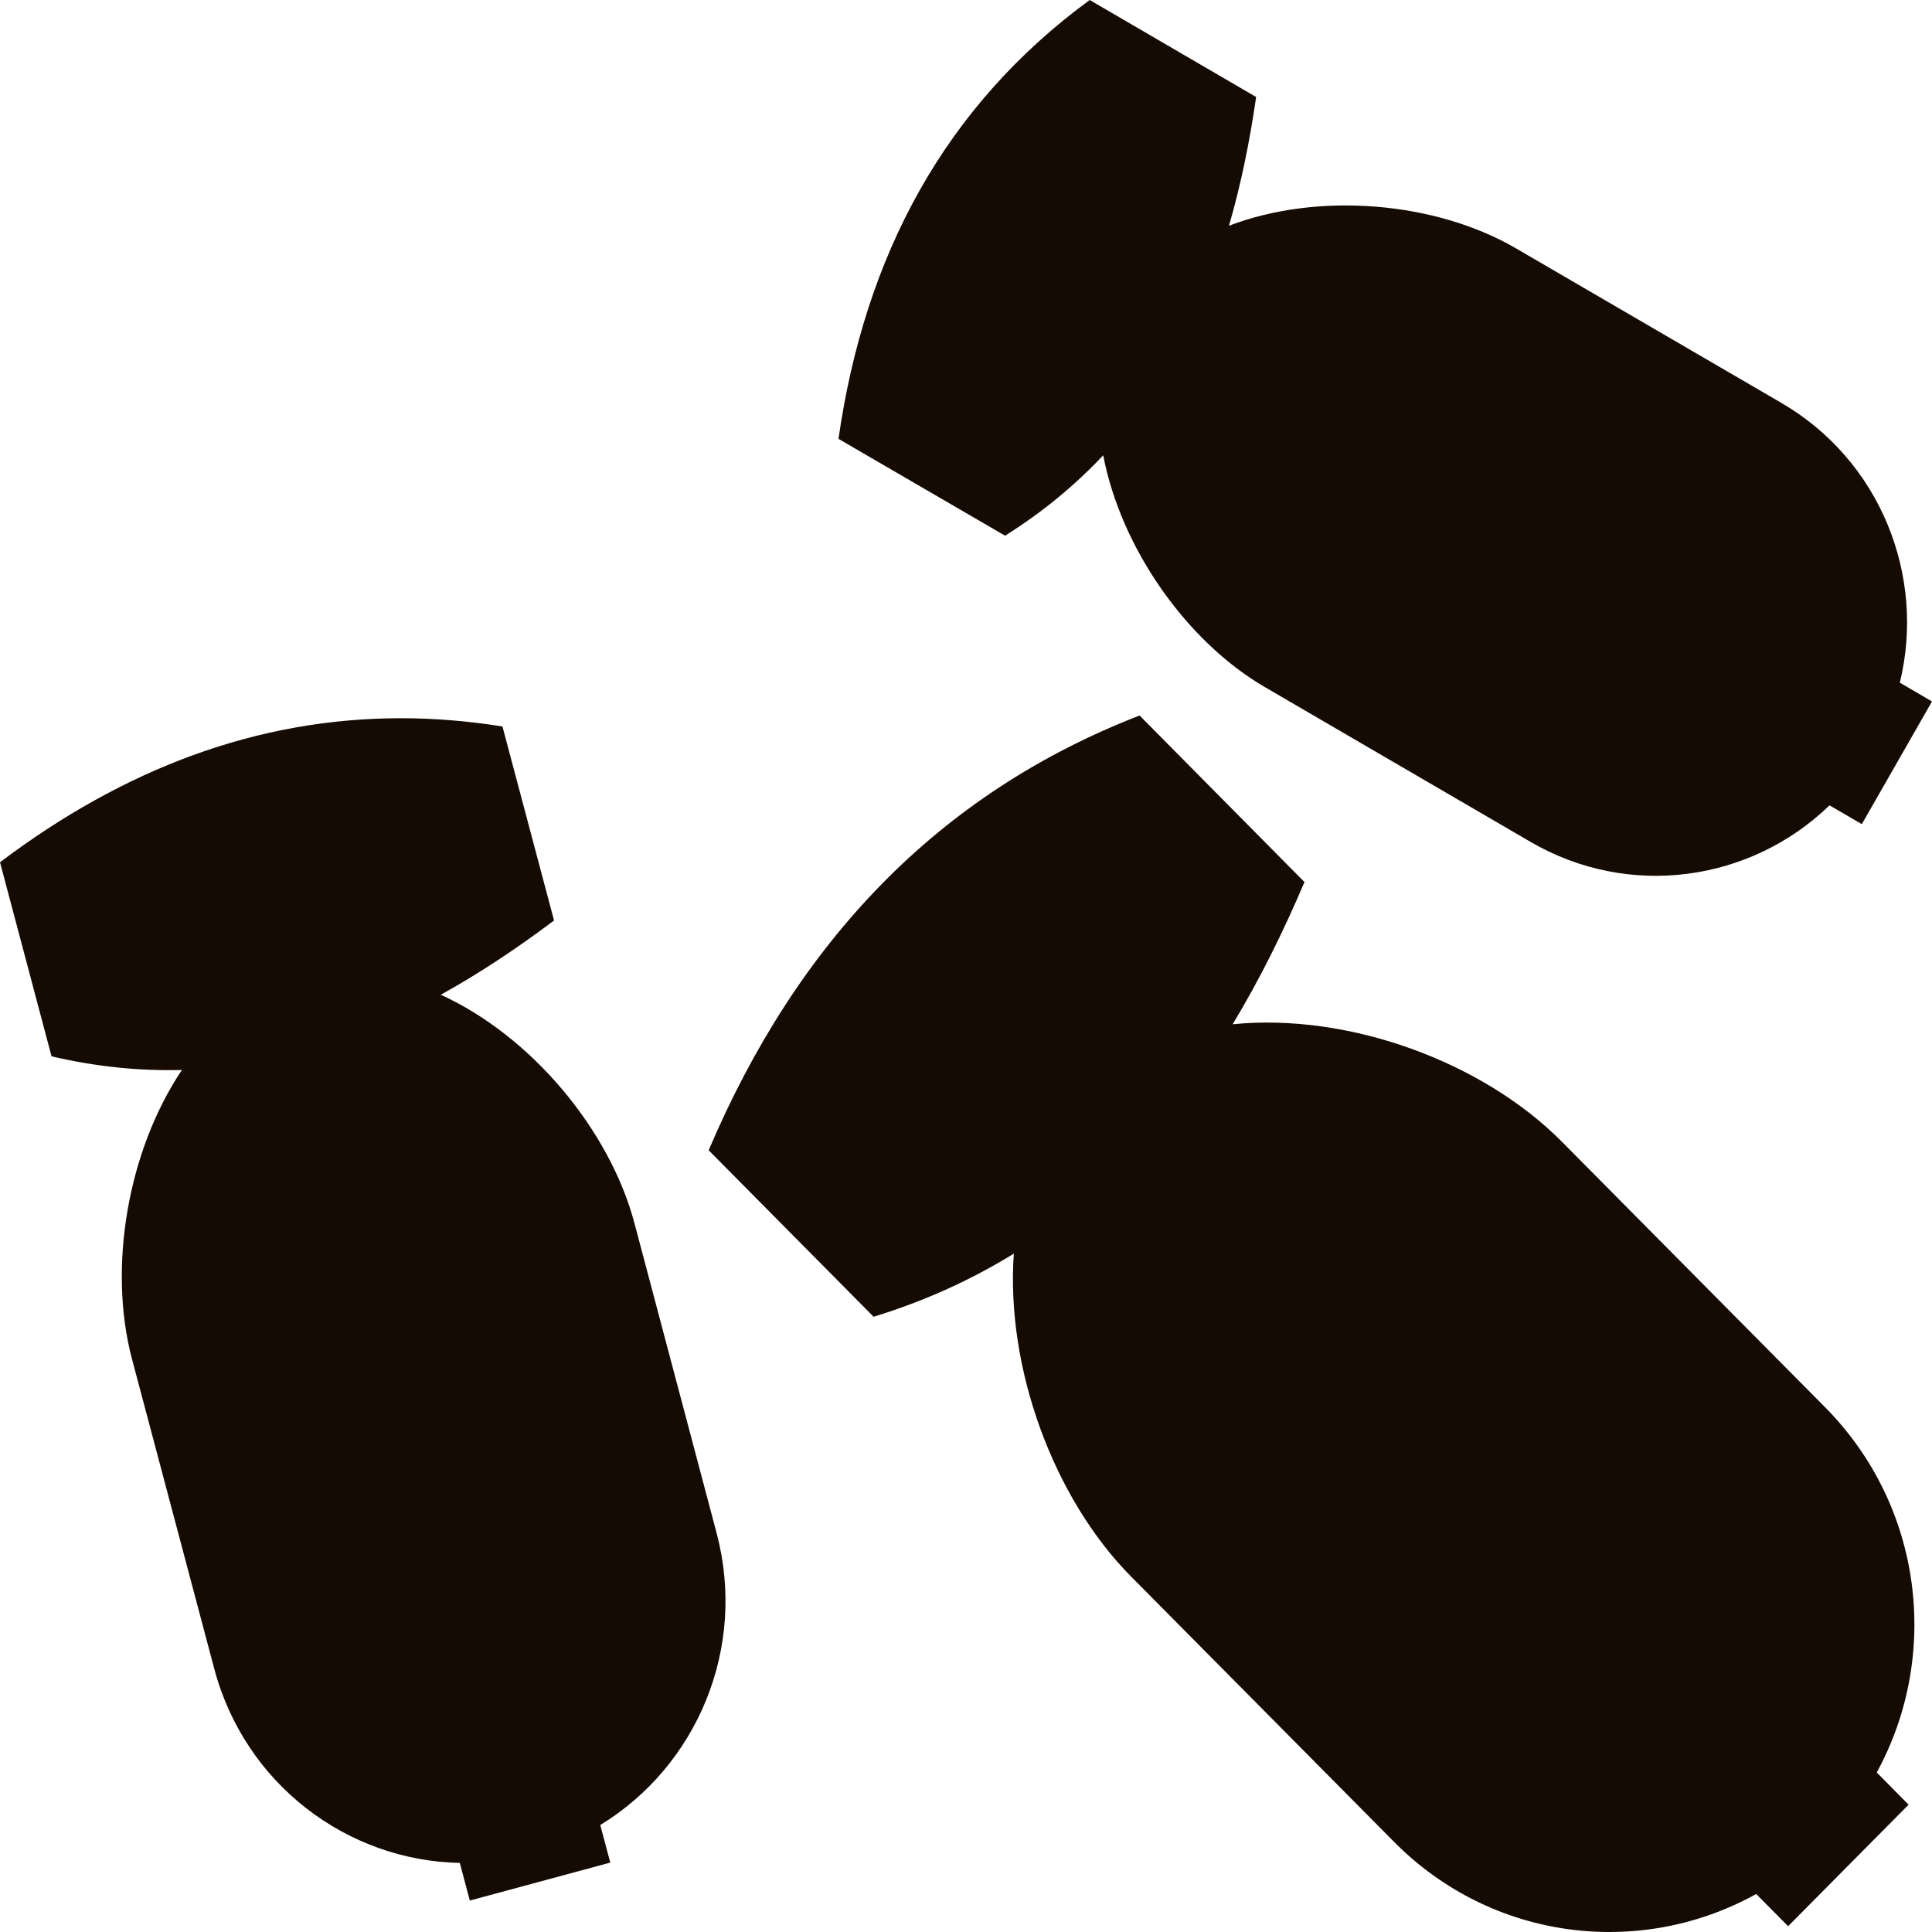 <?xml version="1.0" encoding="UTF-8"?> <svg xmlns="http://www.w3.org/2000/svg" width="40" height="40" viewBox="0 0 40 40" fill="none"> <path d="M22.561 0C19.567 2.194 17.906 5.277 17.36 9.086L20.809 11.091C21.593 10.599 22.263 10.04 22.841 9.427C23.209 11.354 24.573 13.286 26.188 14.226L31.684 17.428C33.737 18.624 36.252 18.249 37.878 16.674L38.547 17.063L40 14.523L39.334 14.134C39.873 11.925 38.935 9.538 36.882 8.342L31.385 5.141C29.727 4.175 27.304 3.965 25.445 4.673C25.693 3.819 25.874 2.928 26.007 2.008L22.561 0V0ZM23.594 14.814C19.402 16.437 16.498 19.523 14.672 23.815L18.087 27.262C19.16 26.933 20.121 26.491 20.99 25.955C20.822 28.33 21.816 31.025 23.416 32.639L28.863 38.134C30.897 40.187 33.963 40.545 36.36 39.213L37.021 39.88L39.515 37.364L38.856 36.697C40.177 34.279 39.819 31.186 37.784 29.133L32.337 23.638C30.694 21.98 27.921 20.966 25.521 21.206C26.077 20.285 26.567 19.298 27.008 18.262L23.594 14.814L23.594 14.814ZM8.308 14.87C5.333 14.868 2.571 15.912 0 17.852L1.067 21.87C2 22.089 2.897 22.175 3.766 22.153C2.637 23.837 2.233 26.257 2.733 28.138L4.435 34.546C5.07 36.94 7.185 38.523 9.52 38.57L9.727 39.349L12.635 38.563L12.428 37.785C14.426 36.566 15.471 34.127 14.835 31.734L13.136 25.326C12.623 23.393 11.001 21.451 9.126 20.595C9.926 20.153 10.706 19.633 11.471 19.058L10.403 15.041C9.694 14.928 8.995 14.87 8.308 14.87Z" fill="#160B02"></path> </svg> 